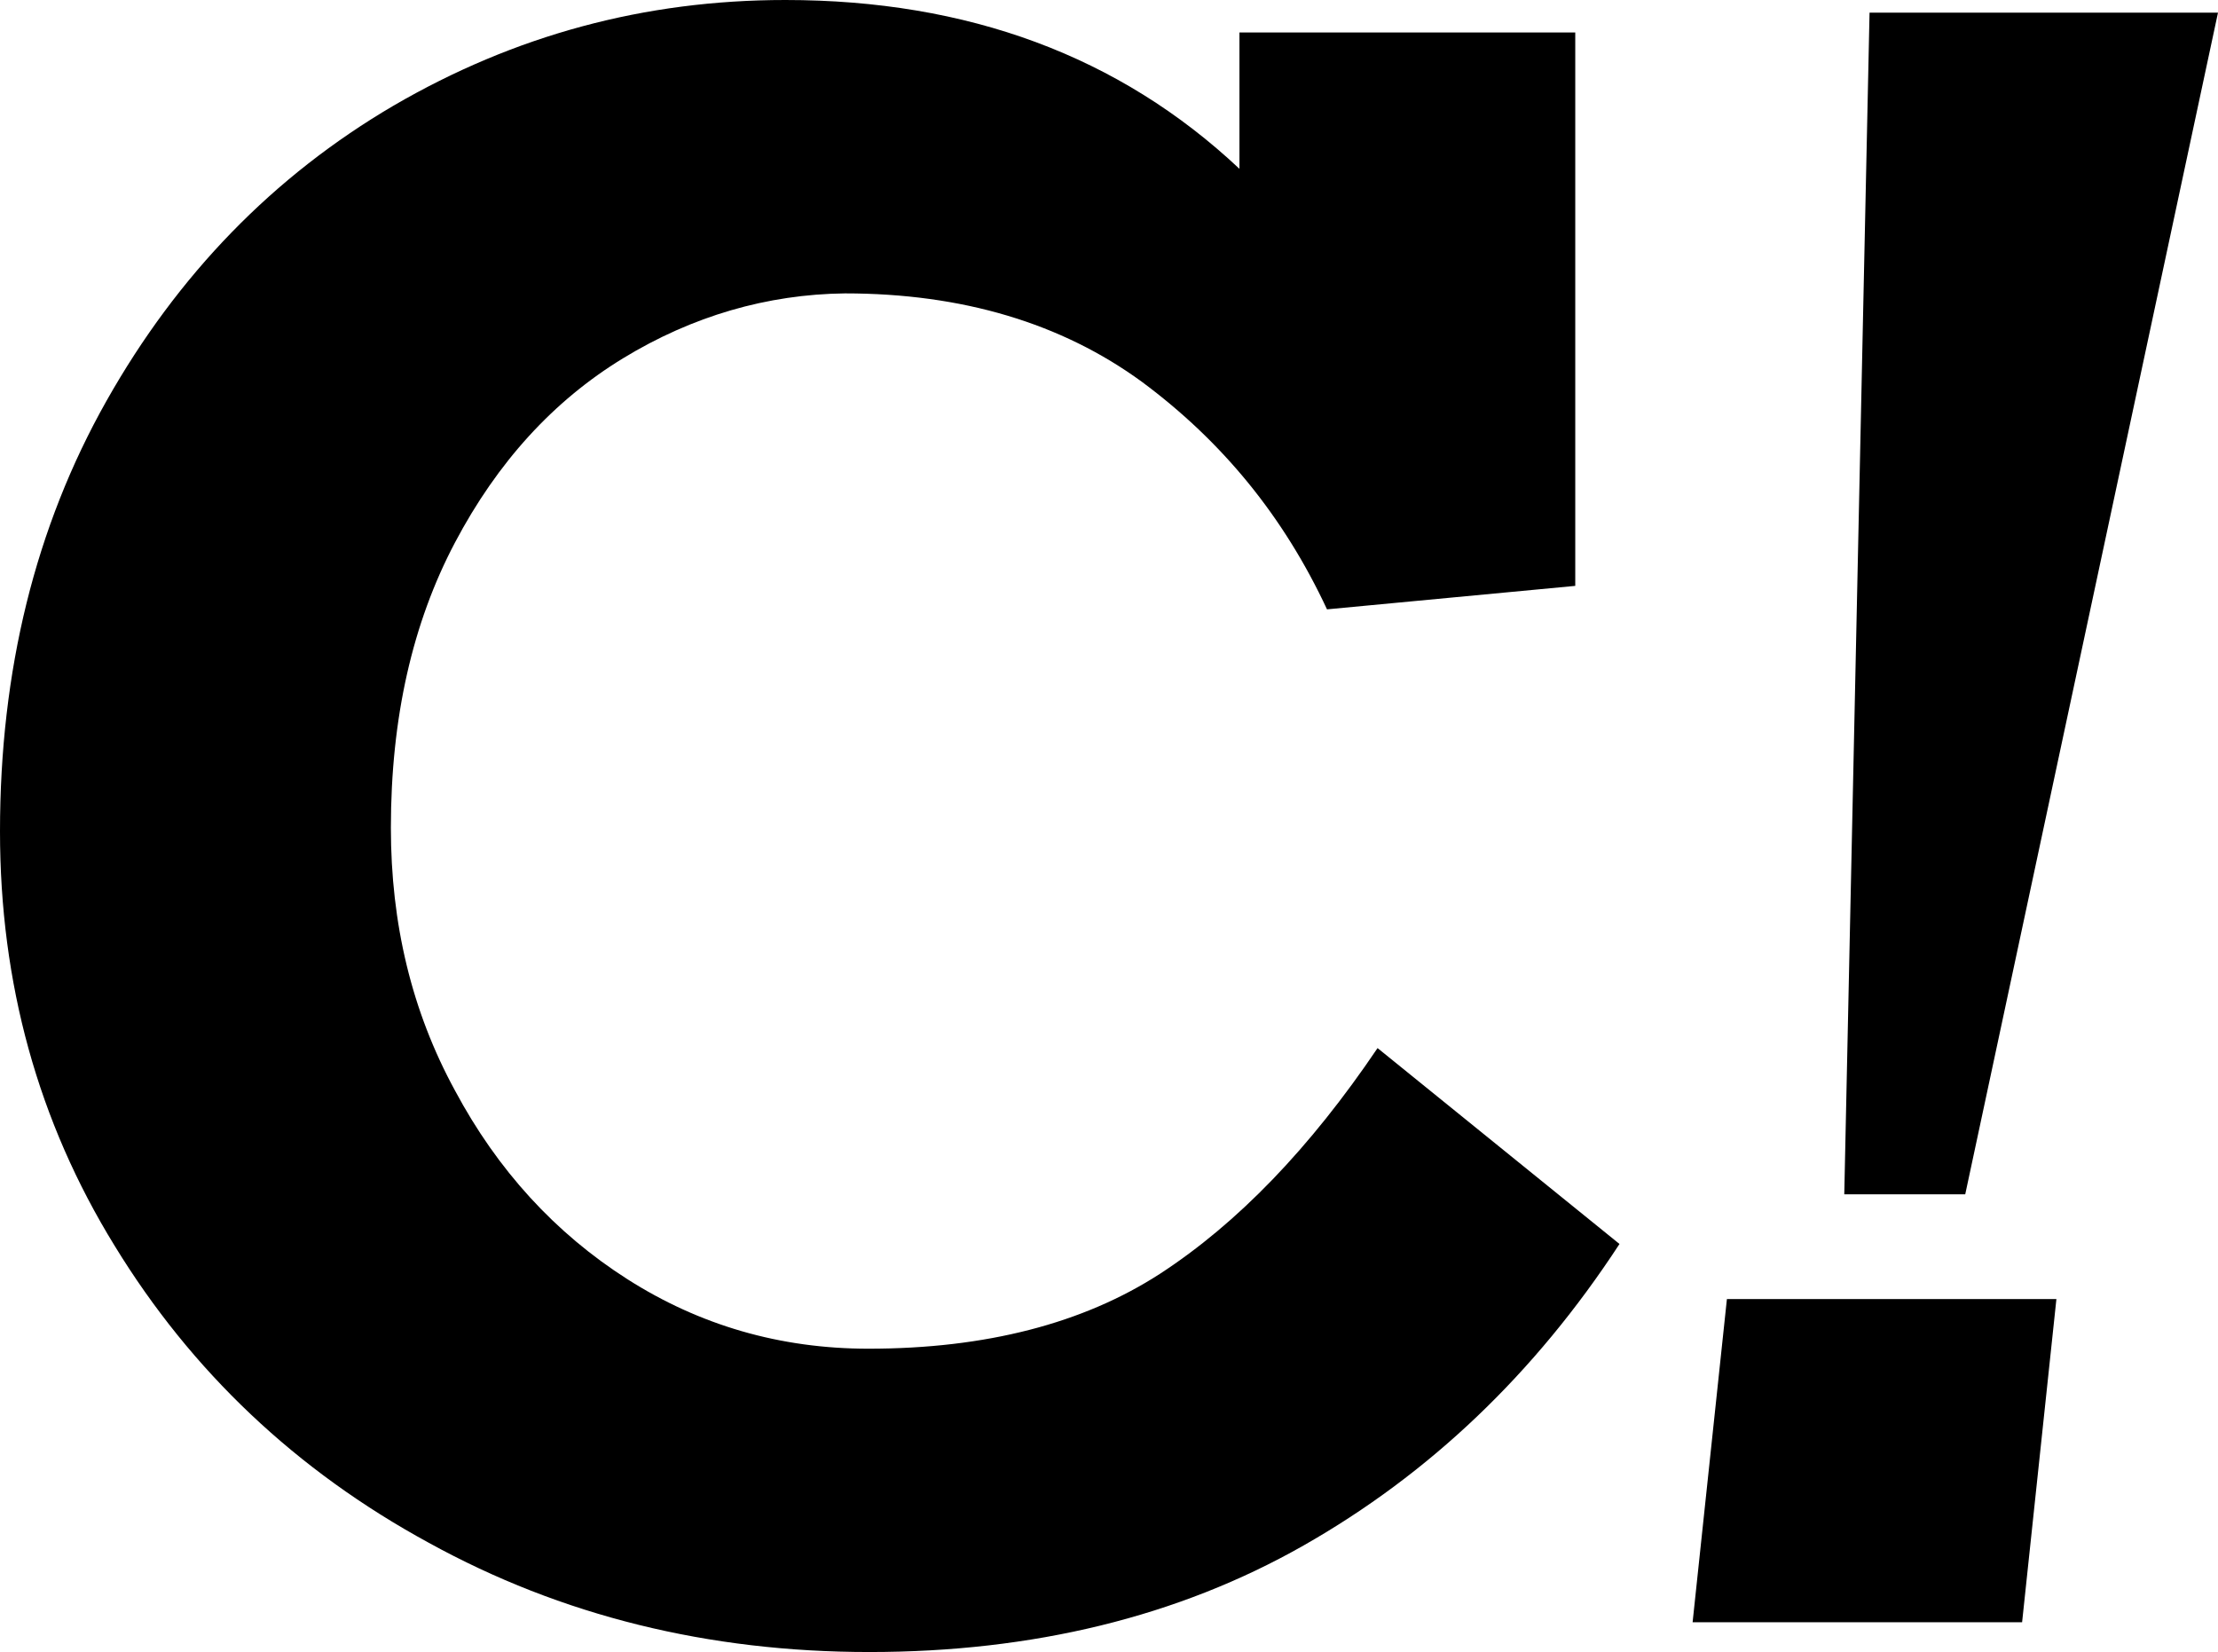 <svg xmlns="http://www.w3.org/2000/svg" xmlns:xlink="http://www.w3.org/1999/xlink" id="Layer_1" x="0px" y="0px" viewBox="0 0 245.7 183" style="enable-background:new 0 0 245.7 183;" xml:space="preserve"><g>	<g>		<g>			<path d="M179.4,137.8c-9.4,14.4-21.1,25.5-35,33.4c-13.9,7.9-30,11.8-48.1,11.8c-17.8,0-34.1-4-48.8-12.1    c-14.7-8-26.3-19-34.8-32.9C4.2,124.2,0,108.9,0,92.1c0-17.8,3.9-33.7,11.8-47.7c7.9-14,18.5-24.9,31.8-32.7C57,3.9,71.4,0,87,0    c20.2,0,37,6.2,50.3,18.7V3.6h37.2v61.3l-27.5,2.6c-4.8-10.3-11.6-18.6-20.5-25.2c-8.9-6.5-19.9-9.8-32.9-9.8    C85,32.6,76.7,35,69,39.7c-7.7,4.7-13.9,11.5-18.6,20.4c-4.7,8.9-7.1,19.4-7.1,31.6c0,10.6,2.3,20.3,7.1,29.1    c4.7,8.8,11.1,15.8,19.1,20.9c8,5.1,16.9,7.7,26.7,7.7c13,0,23.8-2.8,32.3-8.3c8.6-5.6,16.6-13.9,24.1-25L179.4,137.8z"></path>		</g>	</g>	<g>		<g>			<path d="M187.5,179.7l3.8-35.8h36.5l-3.8,35.8H187.5z M204.3,132.3l2.8-130.9h38.6l-28,130.9H204.3z"></path>		</g>	</g></g></svg>